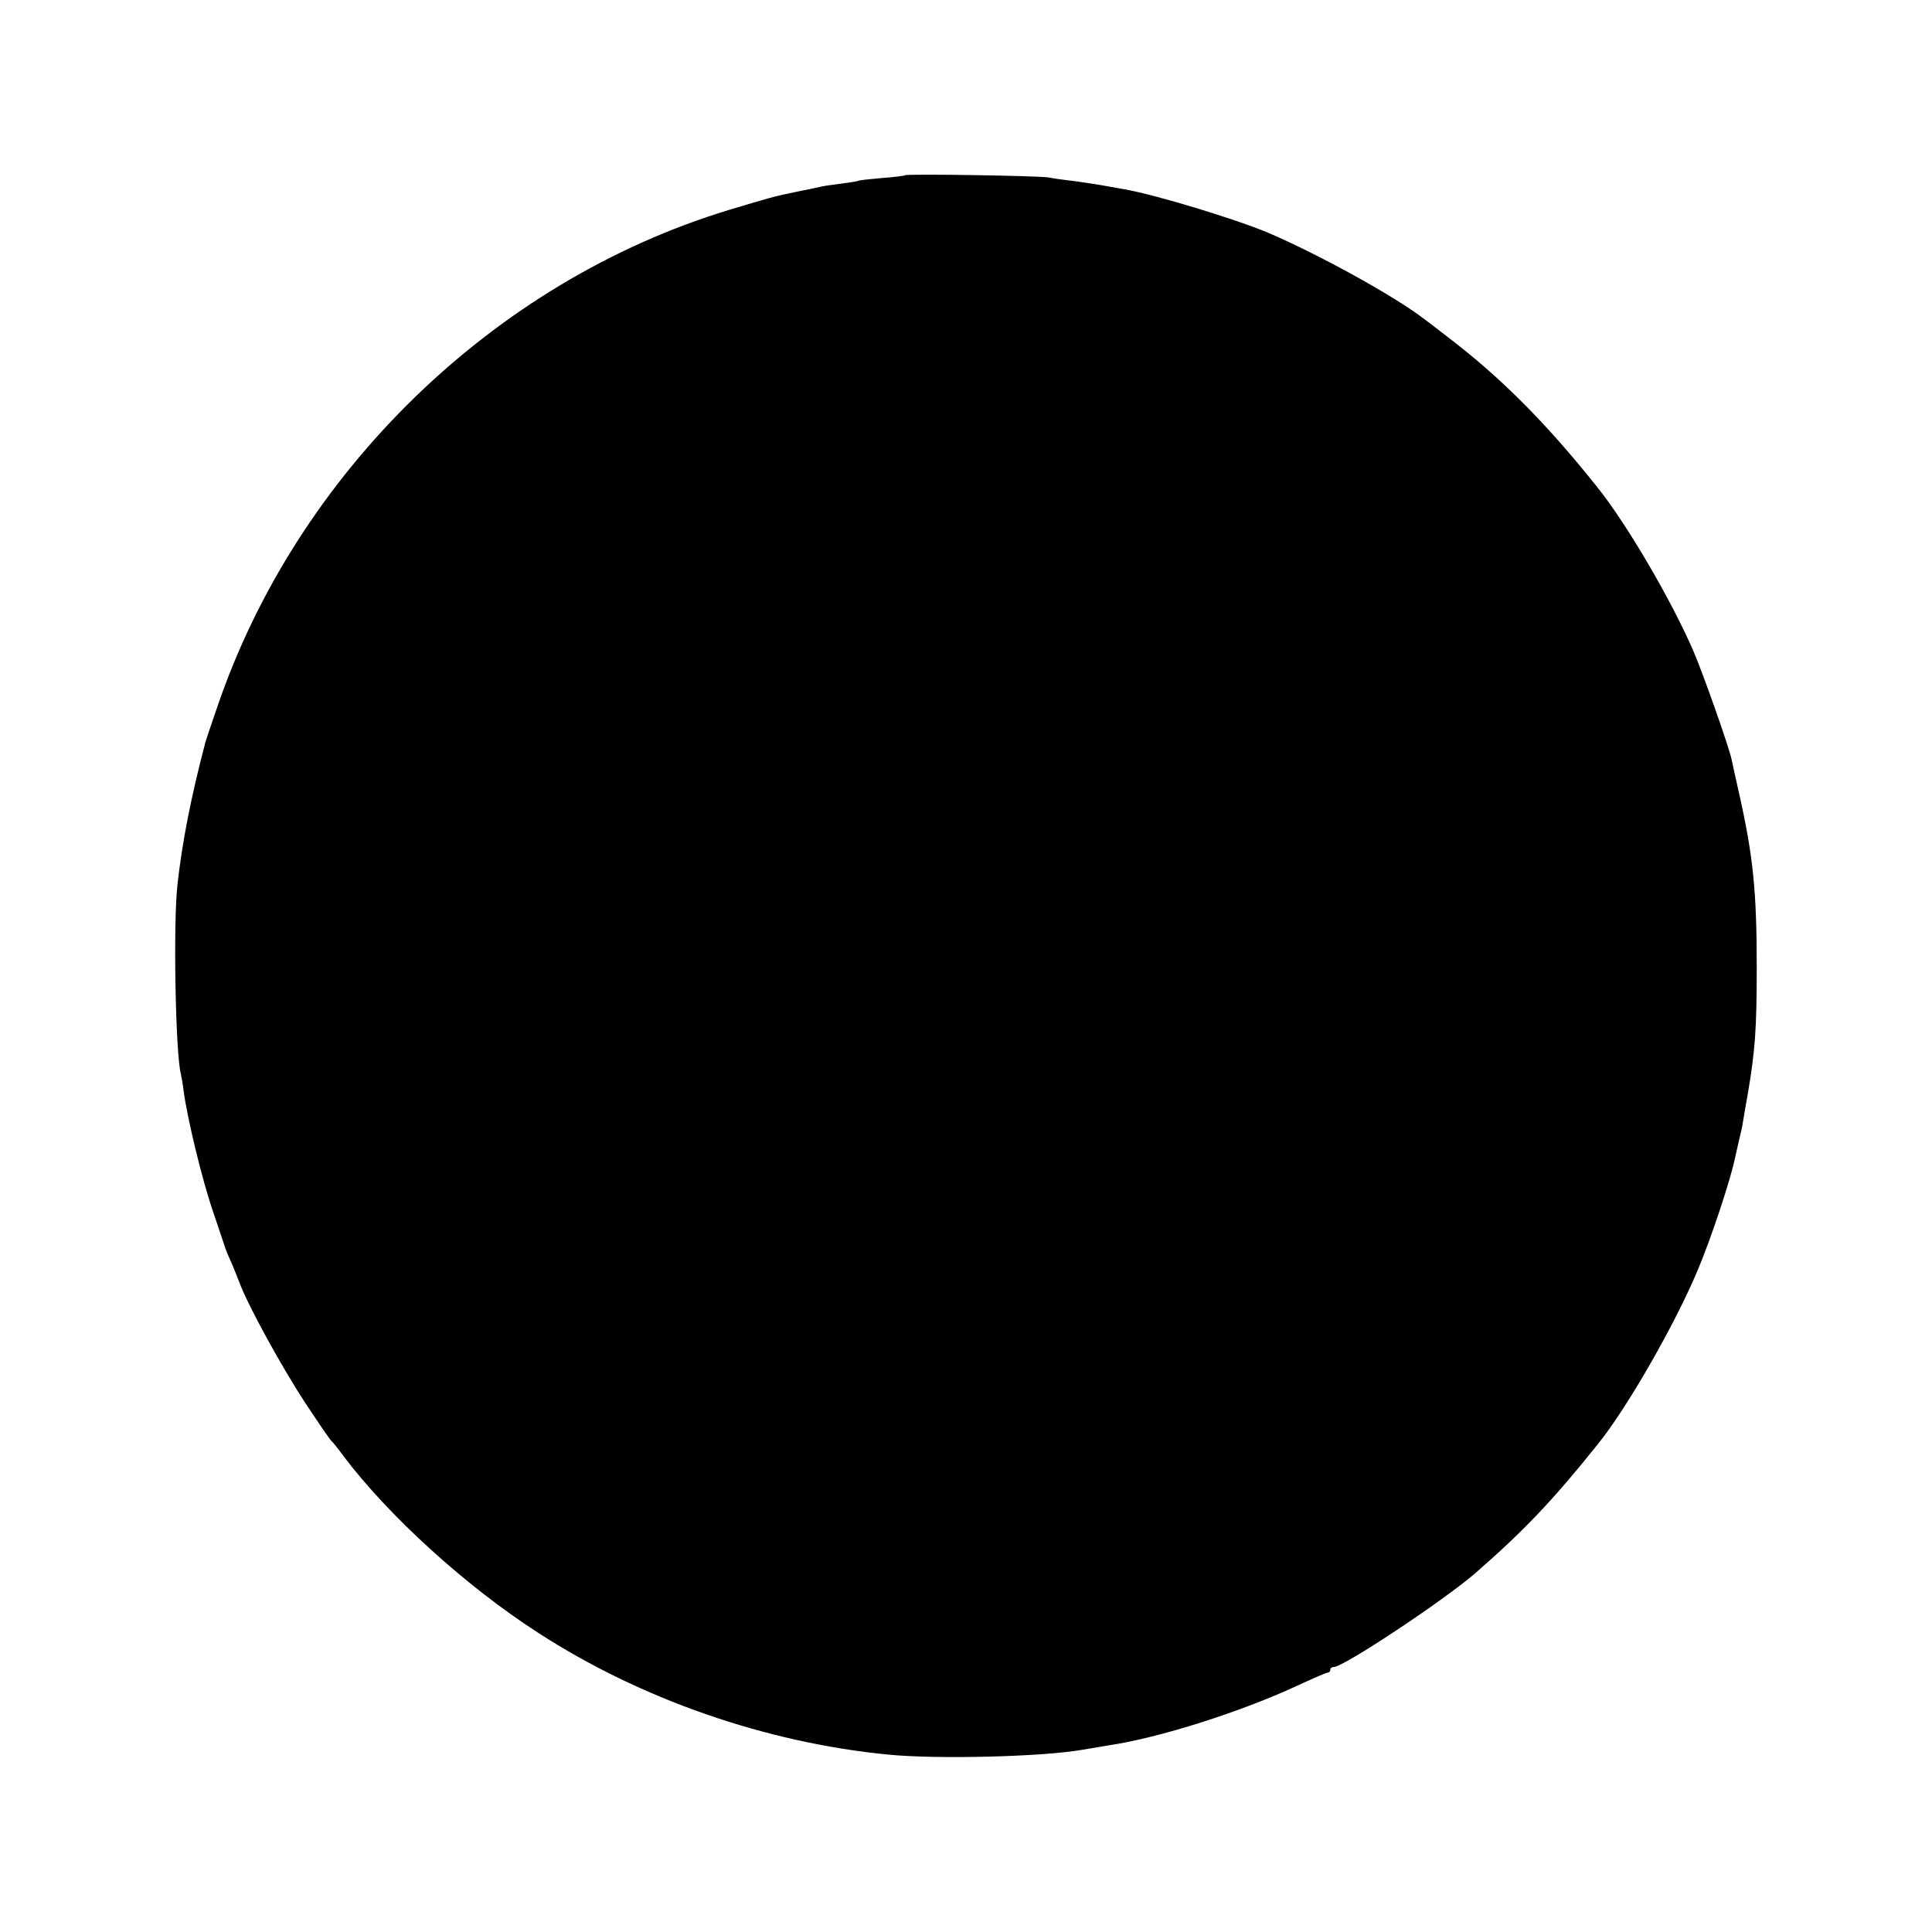 <?xml version="1.0" standalone="no"?>
<!DOCTYPE svg PUBLIC "-//W3C//DTD SVG 20010904//EN"
 "http://www.w3.org/TR/2001/REC-SVG-20010904/DTD/svg10.dtd">
<svg version="1.0" xmlns="http://www.w3.org/2000/svg"
 width="700pt" height="700pt" viewBox="0 0 700 700"
 preserveAspectRatio="xMidYMid meet">
<g transform="translate(0,700) scale(0.1,-0.1)"
fill="#000000" stroke="none">
<path d="M3279 6365 c-2 -2 -40 -7 -84 -10 -44 -4 -82 -8 -85 -10 -3 -2 -29
-6 -59 -10 -30 -4 -61 -8 -70 -10 -9 -2 -50 -11 -91 -19 -84 -17 -100 -22
-250 -67 -852 -259 -1565 -952 -1854 -1804 -21 -61 -40 -117 -42 -125 -52
-198 -84 -361 -101 -515 -16 -142 -7 -610 12 -685 2 -8 7 -35 10 -60 12 -97
69 -331 107 -440 21 -63 40 -119 42 -125 1 -5 10 -28 20 -50 10 -22 24 -57 32
-78 29 -81 153 -307 238 -437 49 -74 92 -137 96 -140 4 -3 24 -27 44 -55 162
-215 442 -471 706 -641 370 -240 825 -398 1266 -441 177 -18 562 -8 704 17 30
5 73 12 95 16 185 27 483 122 693 220 52 24 98 44 103 44 5 0 9 5 9 10 0 6 5
10 12 10 36 0 397 240 512 339 179 156 284 267 444 467 108 133 283 440 364
634 49 117 117 323 133 399 2 9 9 39 15 66 7 28 14 59 15 70 2 11 10 61 19
110 25 148 31 229 31 450 0 277 -13 405 -65 635 -12 52 -23 105 -26 118 -9 44
-102 308 -138 392 -80 185 -242 462 -348 594 -186 234 -355 403 -548 549 -41
32 -79 61 -85 65 -105 80 -378 231 -561 309 -119 50 -409 138 -519 157 -16 3
-57 10 -90 16 -33 5 -82 13 -110 16 -27 3 -61 8 -75 11 -29 6 -515 14 -521 8z"/>
</g>
</svg>
